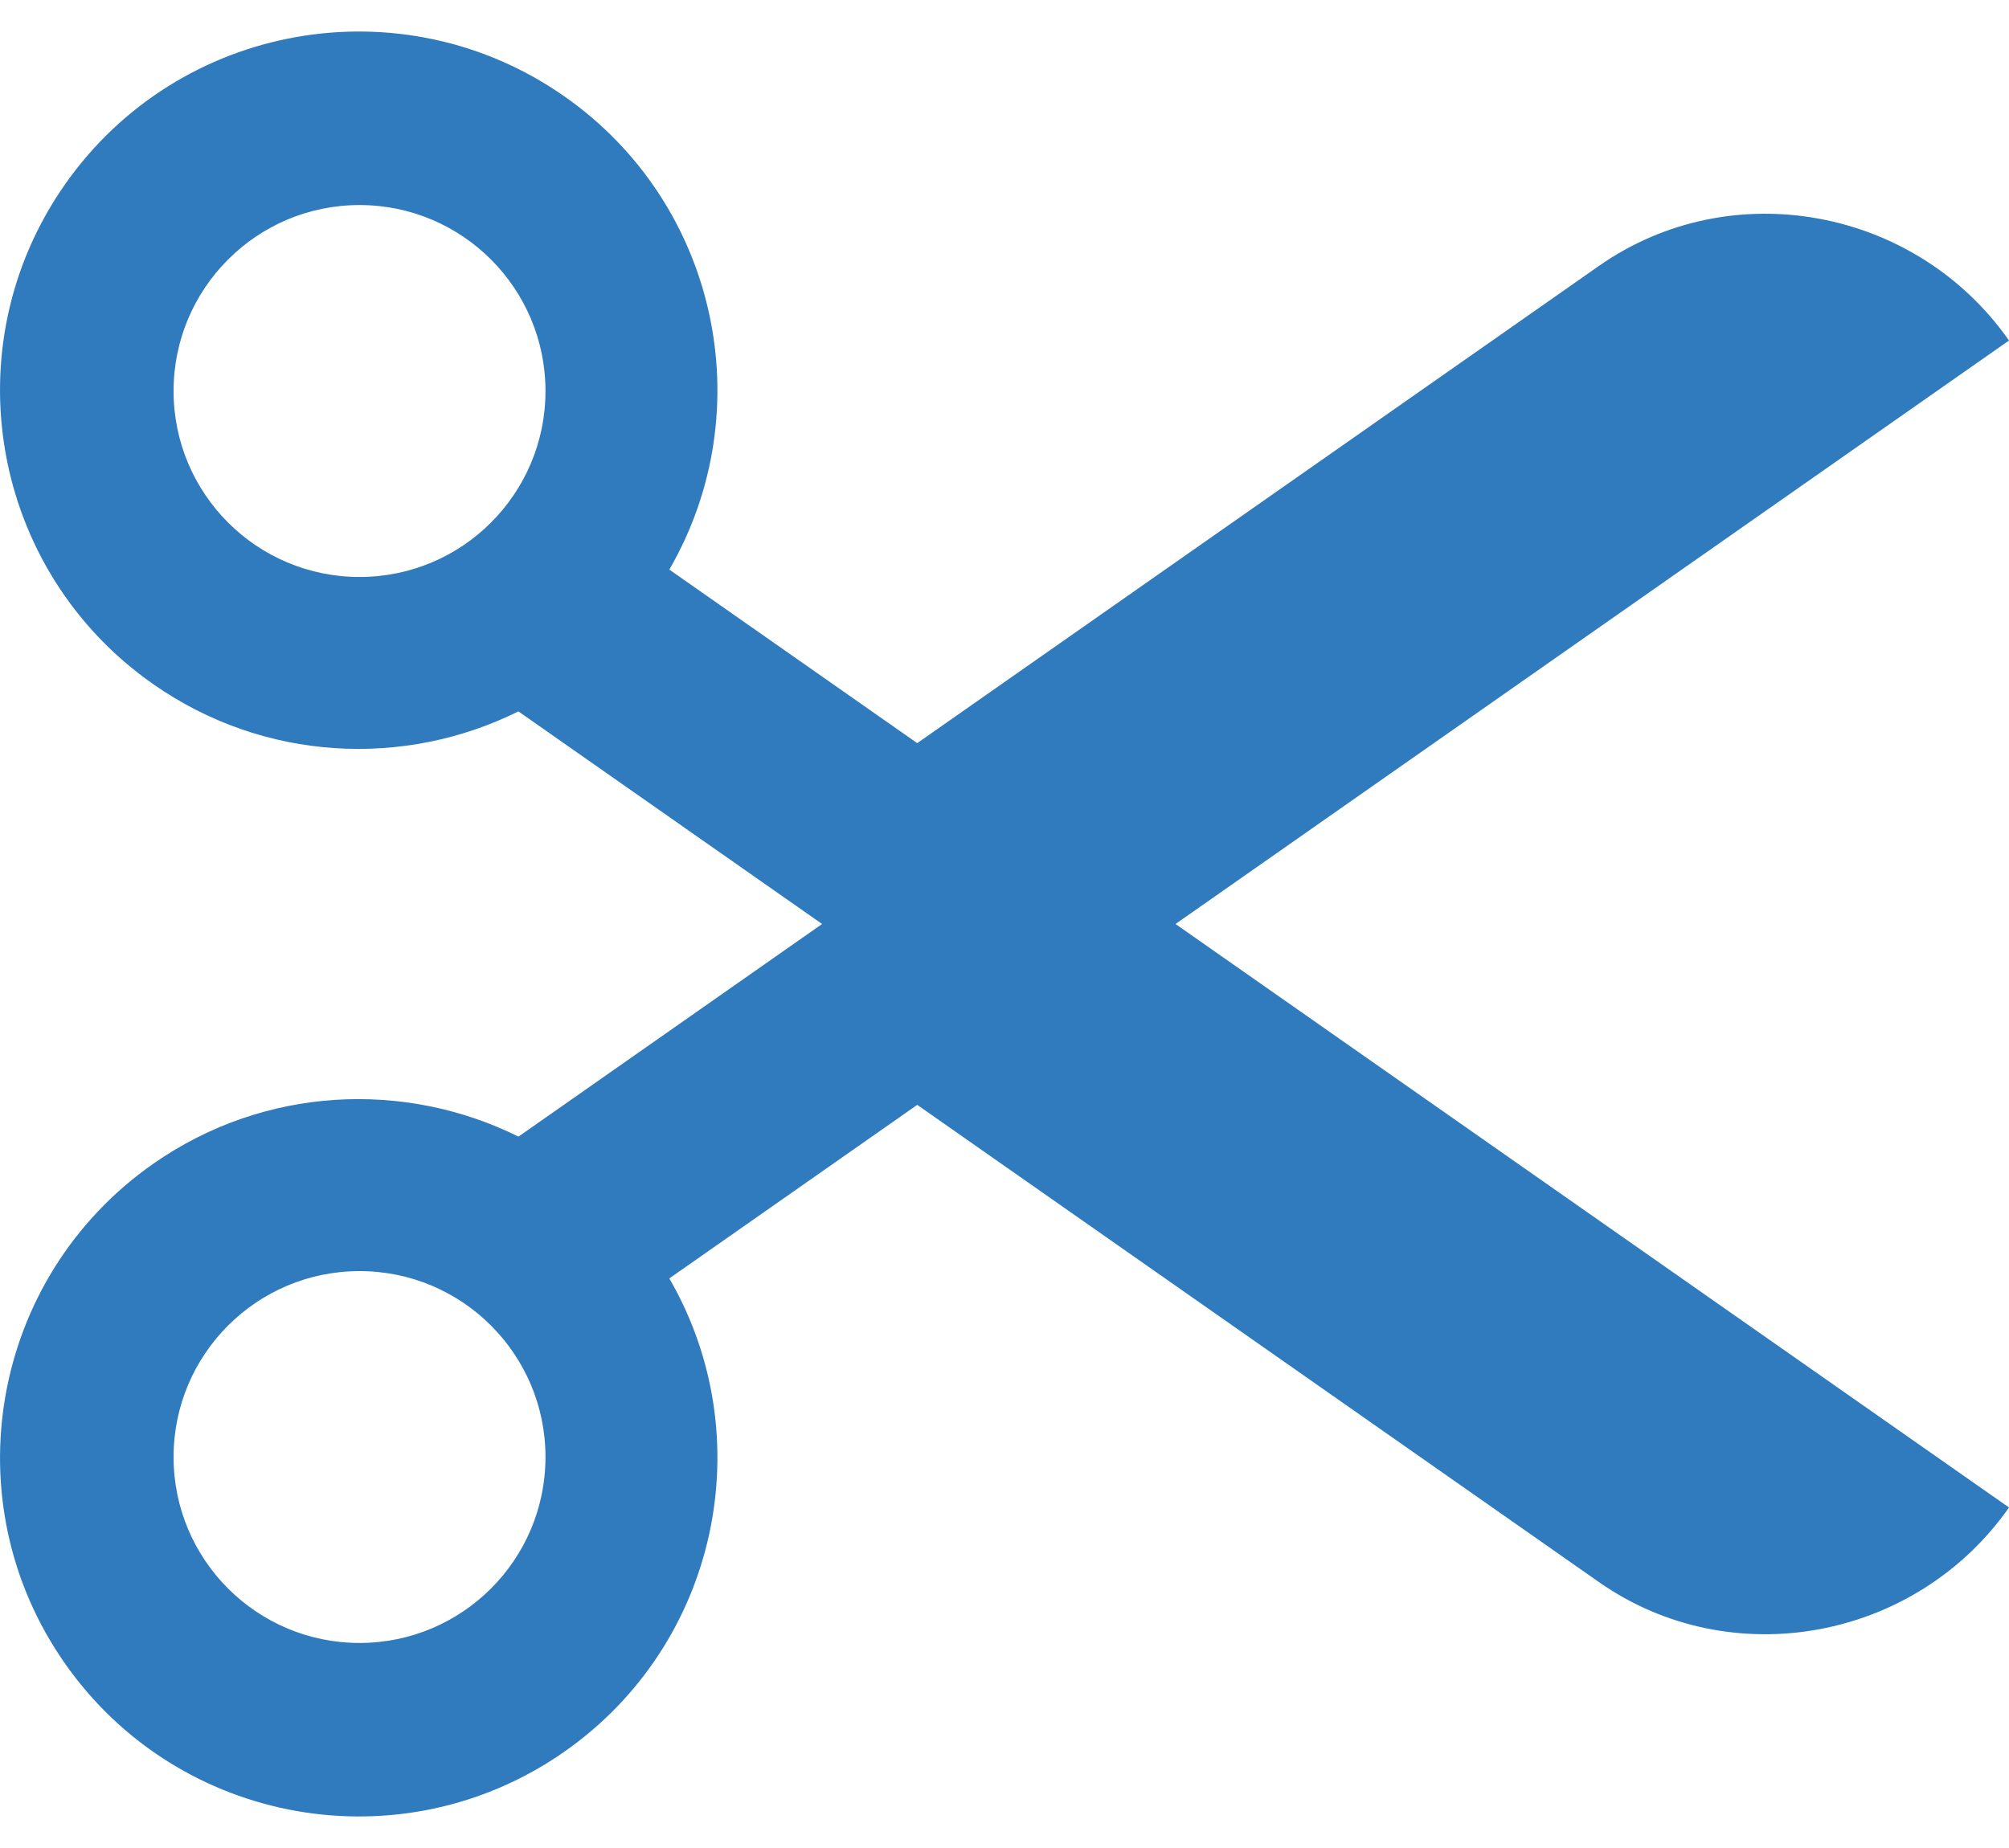 <?xml version="1.0" encoding="UTF-8"?> <svg xmlns="http://www.w3.org/2000/svg" width="25" height="23" viewBox="0 0 25 23" fill="none"><path d="M25 4.238C23.845 2.588 21.548 2.154 19.898 3.309L11.414 9.249L8.329 7.089C9.477 5.106 8.937 2.539 7.024 1.2C5.005 -0.214 2.222 0.277 0.808 2.296C-0.606 4.316 -0.116 7.099 1.904 8.513C3.29 9.484 5.036 9.557 6.451 8.854L10.23 11.5L6.452 14.146C5.036 13.444 3.29 13.516 1.904 14.486C-0.115 15.901 -0.606 18.684 0.808 20.703C2.222 22.723 5.005 23.214 7.025 21.8C8.937 20.461 9.477 17.894 8.329 15.911L11.414 13.751L19.898 19.691C21.548 20.846 23.845 20.411 25 18.762L14.628 11.5L25 4.238ZM4.474 7.181C3.196 7.181 2.16 6.145 2.16 4.867C2.16 3.589 3.196 2.552 4.474 2.552C5.752 2.552 6.788 3.589 6.788 4.867C6.788 6.145 5.752 7.181 4.474 7.181ZM4.474 20.448C3.196 20.448 2.16 19.412 2.16 18.134C2.16 16.856 3.196 15.82 4.474 15.82C5.752 15.82 6.788 16.856 6.788 18.134C6.788 19.412 5.752 20.448 4.474 20.448Z" fill="#307ABE"></path></svg> 